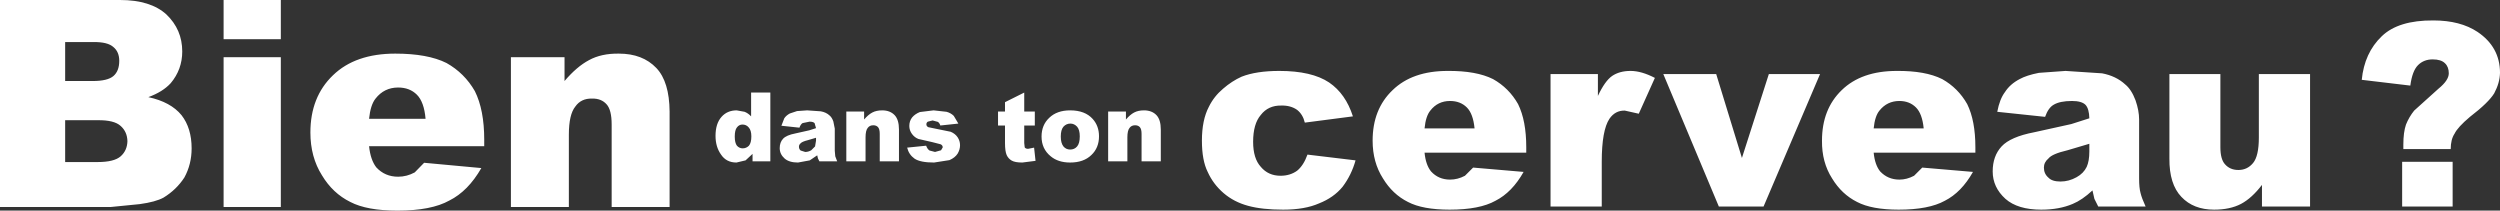<?xml version="1.0" encoding="UTF-8" standalone="no"?>
<svg xmlns:xlink="http://www.w3.org/1999/xlink" height="43.8px" width="519.9px" xmlns="http://www.w3.org/2000/svg">
  <rect width="100%" height="100%" fill="#333333" stroke="none"/>
  <g transform="matrix(1.0, 0.0, 0.0, 1.0, -62.45, -241.45)">
    <path d="M445.45 260.2 Q449.55 256.2 456.9 256.2 462.85 256.15 466.35 257.9 469.65 259.75 471.55 263.1 473.25 266.55 473.25 272.05 L473.25 273.2 452.1 273.2 Q452.35 275.75 453.45 277.1 455.05 278.8 457.45 278.8 459.0 278.8 460.5 278.0 L462.2 276.3 472.75 277.2 Q470.35 281.45 466.9 283.2 463.55 285.05 457.3 285.05 451.7 285.05 448.65 283.45 445.45 281.85 443.45 278.55 441.3 275.2 441.35 270.7 441.35 264.15 445.45 260.2 M440.95 256.85 L429.2 284.4 419.9 284.4 408.35 256.85 419.35 256.85 424.7 274.3 430.3 256.85 440.95 256.85 M479.4 260.6 Q480.45 258.95 482.45 257.9 483.9 257.1 486.45 256.6 L492.0 256.2 499.6 256.7 Q502.5 257.25 504.4 259.0 505.7 260.05 506.55 262.3 507.3 264.45 507.3 266.3 L507.3 278.55 Q507.3 280.55 507.6 281.6 507.85 282.65 508.65 284.4 L498.8 284.4 498.0 282.8 497.6 281.05 Q495.45 283.05 493.5 283.85 490.7 285.05 486.95 285.05 482.05 285.05 479.5 282.8 476.85 280.4 476.85 277.1 476.85 273.9 478.7 271.9 480.55 269.9 485.5 268.95 L493.2 267.25 496.95 266.05 Q496.9 264.05 496.15 263.25 495.35 262.45 493.35 262.45 490.8 262.45 489.5 263.25 488.4 263.9 487.75 265.75 L477.8 264.7 Q478.3 262.05 479.4 260.6 M460.9 263.8 Q459.55 262.45 457.45 262.45 454.9 262.45 453.3 264.45 452.35 265.6 452.1 268.15 L462.5 268.15 Q462.2 265.1 460.9 263.8 M363.5 256.2 Q369.45 256.15 372.95 257.9 376.25 259.75 378.15 263.1 379.85 266.55 379.85 272.05 L379.85 273.2 358.7 273.2 Q358.95 275.75 360.05 277.1 361.6 278.8 364.0 278.8 365.6 278.8 367.1 278.0 L368.8 276.3 379.3 277.2 Q376.9 281.45 373.45 283.2 370.15 285.05 363.9 285.05 358.3 285.05 355.25 283.45 352.05 281.85 350.05 278.55 347.9 275.2 347.9 270.7 347.9 264.15 352.05 260.2 356.15 256.2 363.5 256.2 M358.7 268.15 L369.1 268.15 Q368.8 265.1 367.5 263.8 366.15 262.45 364.0 262.45 361.45 262.45 359.9 264.45 358.95 265.6 358.7 268.15 M338.85 258.6 Q342.3 260.95 343.8 265.65 L333.8 266.95 Q333.4 265.25 332.2 264.3 330.85 263.35 328.9 263.4 326.2 263.35 324.65 265.35 323.05 267.2 323.05 270.95 323.05 274.4 324.65 276.15 326.2 278.0 328.75 278.0 330.75 278.0 332.2 276.95 333.55 275.85 334.35 273.6 L344.35 274.8 Q343.5 277.85 341.65 280.3 339.8 282.55 336.75 283.75 333.8 285.05 329.3 285.05 324.9 285.05 322.0 284.25 319.05 283.45 316.9 281.6 314.75 279.75 313.6 277.2 312.4 274.8 312.4 270.7 312.4 266.4 313.85 263.65 314.9 261.5 316.8 259.9 318.65 258.3 320.65 257.4 323.7 256.2 328.5 256.2 335.25 256.2 338.85 258.6 M401.55 256.2 Q403.8 256.2 406.6 257.65 L403.25 265.1 400.35 264.45 Q398.35 264.4 397.15 266.15 395.55 268.55 395.55 275.1 L395.55 284.4 384.9 284.4 384.9 256.85 394.75 256.85 394.75 261.4 Q396.2 258.3 397.7 257.25 399.25 256.2 401.55 256.2 M570.9 254.6 Q570.1 253.8 568.35 253.8 566.5 253.8 565.3 255.0 564.1 256.2 563.7 259.25 L553.6 258.05 Q554.15 252.45 557.75 249.0 561.2 245.65 568.5 245.7 574.1 245.7 577.7 248.1 582.35 251.25 582.35 256.6 582.3 258.7 581.15 260.85 579.95 262.8 576.1 265.75 573.55 267.9 572.9 269.25 572.1 270.45 572.1 272.45 L562.25 272.45 562.25 271.5 Q562.25 268.95 562.8 267.35 563.45 265.75 564.5 264.45 L569.55 259.9 Q571.7 258.15 571.7 256.7 571.7 255.35 570.9 254.6 M572.5 284.4 L562.0 284.4 562.0 275.1 572.5 275.1 572.5 284.4 M524.2 272.05 Q524.2 274.55 525.15 275.6 526.2 276.8 527.95 276.8 529.8 276.8 531.0 275.35 532.2 273.9 532.2 270.05 L532.2 256.85 542.85 256.85 542.85 284.4 532.85 284.4 532.85 279.9 Q530.75 282.65 528.5 283.85 526.2 285.05 522.9 285.05 518.6 285.05 516.1 282.4 513.55 279.75 513.6 274.4 L513.6 256.85 524.2 256.85 524.2 272.05 M496.95 272.95 L496.95 271.35 492.4 272.7 Q489.2 273.45 488.45 274.4 487.5 275.2 487.5 276.3 487.5 277.6 488.45 278.4 489.2 279.2 490.95 279.2 492.7 279.2 494.3 278.3 495.75 277.5 496.4 276.15 496.95 274.95 496.95 272.95 M120.85 241.45 L120.85 249.6 108.95 249.6 108.95 241.45 120.85 241.45 M97.05 244.45 Q100.35 247.6 100.35 252.15 100.35 255.9 97.95 258.75 96.3 260.55 93.3 261.65 97.95 262.65 100.2 265.4 102.3 268.1 102.3 272.3 102.3 275.6 100.8 278.35 99.15 280.9 96.45 282.55 94.8 283.45 91.5 283.9 L85.45 284.5 62.45 284.5 62.45 241.45 87.4 241.45 Q93.75 241.45 97.05 244.45 M120.85 253.35 L120.85 284.5 108.95 284.5 108.95 253.35 120.85 253.35 M86.05 257.25 Q87.25 256.2 87.25 254.1 87.25 252.25 86.05 251.25 84.85 250.15 81.85 250.2 L76.0 250.2 76.0 258.3 81.7 258.3 Q84.85 258.3 86.05 257.25 M82.75 266.45 L76.0 266.45 76.0 275.15 82.75 275.15 Q86.2 275.15 87.55 273.95 88.9 272.75 88.95 270.8 88.9 268.85 87.55 267.65 86.2 266.4 82.75 266.45 M161.2 260.4 Q163.15 264.3 163.15 270.5 L163.15 271.85 139.2 271.85 Q139.5 274.7 140.7 276.25 142.5 278.2 145.25 278.2 147.05 278.2 148.7 277.3 L150.65 275.3 162.55 276.4 Q159.8 281.2 155.9 283.15 152.15 285.25 145.1 285.25 138.75 285.25 135.3 283.45 131.65 281.65 129.4 277.9 127.0 274.1 127.0 269.0 127.0 261.6 131.7 257.1 136.35 252.6 144.65 252.6 151.4 252.6 155.3 254.55 159.05 256.65 161.2 260.4 M145.25 259.65 Q142.35 259.65 140.55 261.95 139.5 263.25 139.2 266.15 L150.95 266.15 Q150.65 262.65 149.15 261.15 147.65 259.65 145.25 259.65 M270.0 264.65 L271.45 264.65 271.45 262.7 275.45 260.7 275.45 264.65 277.65 264.65 277.65 267.55 275.45 267.55 275.45 271.2 275.55 272.1 Q275.75 272.4 276.25 272.4 L277.5 272.15 277.8 274.9 275.05 275.25 Q273.55 275.25 272.85 274.85 272.15 274.45 271.8 273.7 271.45 272.9 271.45 271.2 L271.45 267.55 270.0 267.55 270.0 264.65 M280.65 265.95 Q282.25 264.4 285.0 264.4 288.1 264.4 289.7 266.2 291.0 267.65 291.0 269.8 291.0 272.2 289.4 273.7 287.8 275.25 285.0 275.25 282.5 275.25 280.95 273.95 279.05 272.4 279.05 269.85 279.05 267.45 280.65 265.95 M251.55 267.65 Q251.55 266.6 252.15 265.85 252.75 265.15 253.75 264.75 L256.6 264.4 259.3 264.7 Q260.2 264.95 260.8 265.55 L261.75 267.15 258.0 267.55 Q257.85 267.05 257.5 266.8 L256.4 266.5 255.4 266.75 Q255.1 266.95 255.1 267.3 255.1 267.7 255.5 267.9 L257.2 268.25 260.15 268.85 Q261.1 269.25 261.6 270.0 262.1 270.75 262.1 271.65 262.1 272.55 261.6 273.4 261.05 274.25 259.9 274.75 L256.7 275.25 Q253.85 275.25 252.65 274.45 251.45 273.6 251.1 272.15 L255.05 271.75 Q255.3 272.45 255.75 272.75 L256.9 273.05 258.15 272.7 258.5 272.1 Q258.5 271.65 258.05 271.45 L256.3 271.0 253.45 270.35 Q252.65 270.05 252.1 269.3 251.55 268.55 251.55 267.65 M248.5 265.4 Q249.4 266.35 249.4 268.4 L249.4 275.0 245.4 275.0 245.4 269.3 Q245.4 268.3 245.05 267.9 244.7 267.5 244.05 267.5 243.3 267.5 242.9 268.05 242.45 268.6 242.45 270.0 L242.45 275.0 238.45 275.0 238.45 264.65 242.15 264.65 242.15 266.3 Q243.0 265.3 243.85 264.85 244.7 264.4 245.9 264.4 247.55 264.4 248.5 265.4 M287.0 269.8 Q287.0 268.45 286.45 267.8 285.85 267.15 285.05 267.15 284.2 267.15 283.6 267.8 283.05 268.45 283.05 269.85 283.05 271.2 283.6 271.9 284.15 272.55 285.0 272.55 285.9 272.55 286.45 271.9 287.0 271.25 287.0 269.8 M298.5 267.5 Q297.75 267.5 297.35 268.05 296.9 268.6 296.9 270.0 L296.9 275.0 292.9 275.0 292.9 264.65 296.6 264.65 296.6 266.3 Q297.45 265.3 298.3 264.85 299.15 264.4 300.35 264.4 302.0 264.4 302.95 265.4 303.85 266.35 303.85 268.4 L303.85 275.0 299.85 275.0 299.85 269.3 Q299.85 268.3 299.5 267.9 299.15 267.5 298.5 267.5 M191.15 252.6 Q196.1 252.6 198.95 255.6 201.65 258.45 201.7 264.65 L201.7 284.5 189.65 284.5 189.65 267.35 Q189.65 264.3 188.6 263.15 187.5 261.9 185.55 261.95 183.3 261.9 182.1 263.6 180.75 265.25 180.75 269.45 L180.75 284.5 168.7 284.5 168.7 253.35 179.85 253.35 179.85 258.3 Q182.4 255.3 184.95 253.95 187.5 252.55 191.15 252.6 M230.3 264.4 L233.15 264.6 Q234.25 264.8 234.95 265.45 235.45 265.85 235.75 266.7 L236.05 268.2 236.05 272.8 236.15 273.95 236.55 275.0 232.85 275.0 232.55 274.4 232.4 273.75 230.85 274.8 228.4 275.25 Q226.55 275.25 225.6 274.4 224.6 273.5 224.6 272.25 224.6 271.05 225.3 270.3 226.0 269.55 227.85 269.2 L230.75 268.55 232.15 268.1 231.85 267.05 Q231.55 266.75 230.8 266.75 L229.35 267.05 Q228.95 267.3 228.7 268.0 L224.95 267.6 225.55 266.05 Q225.95 265.45 226.7 265.05 L228.2 264.55 230.3 264.4 M228.6 271.95 Q228.6 272.45 228.95 272.75 L229.9 273.05 Q230.55 273.05 231.15 272.7 L231.95 271.9 232.15 270.7 232.15 270.1 230.45 270.6 Q229.25 270.9 228.95 271.25 228.6 271.55 228.6 271.95 M212.5 265.75 Q213.7 264.4 215.65 264.4 L217.3 264.7 Q218.05 265.0 218.65 265.65 L218.65 260.7 222.65 260.7 222.65 275.0 218.95 275.0 218.95 273.45 217.5 274.8 215.6 275.25 Q213.5 275.25 212.4 273.6 211.25 272.0 211.25 269.7 211.25 267.15 212.5 265.75 M215.25 269.85 Q215.25 271.15 215.7 271.75 216.2 272.3 216.9 272.3 217.65 272.3 218.2 271.75 218.7 271.15 218.7 269.8 218.7 268.55 218.15 267.95 217.65 267.35 216.85 267.35 216.15 267.35 215.7 267.95 215.25 268.5 215.25 269.85" fill="#ffffff" fill-rule="evenodd" stroke="none"/>
  </g>
</svg>
